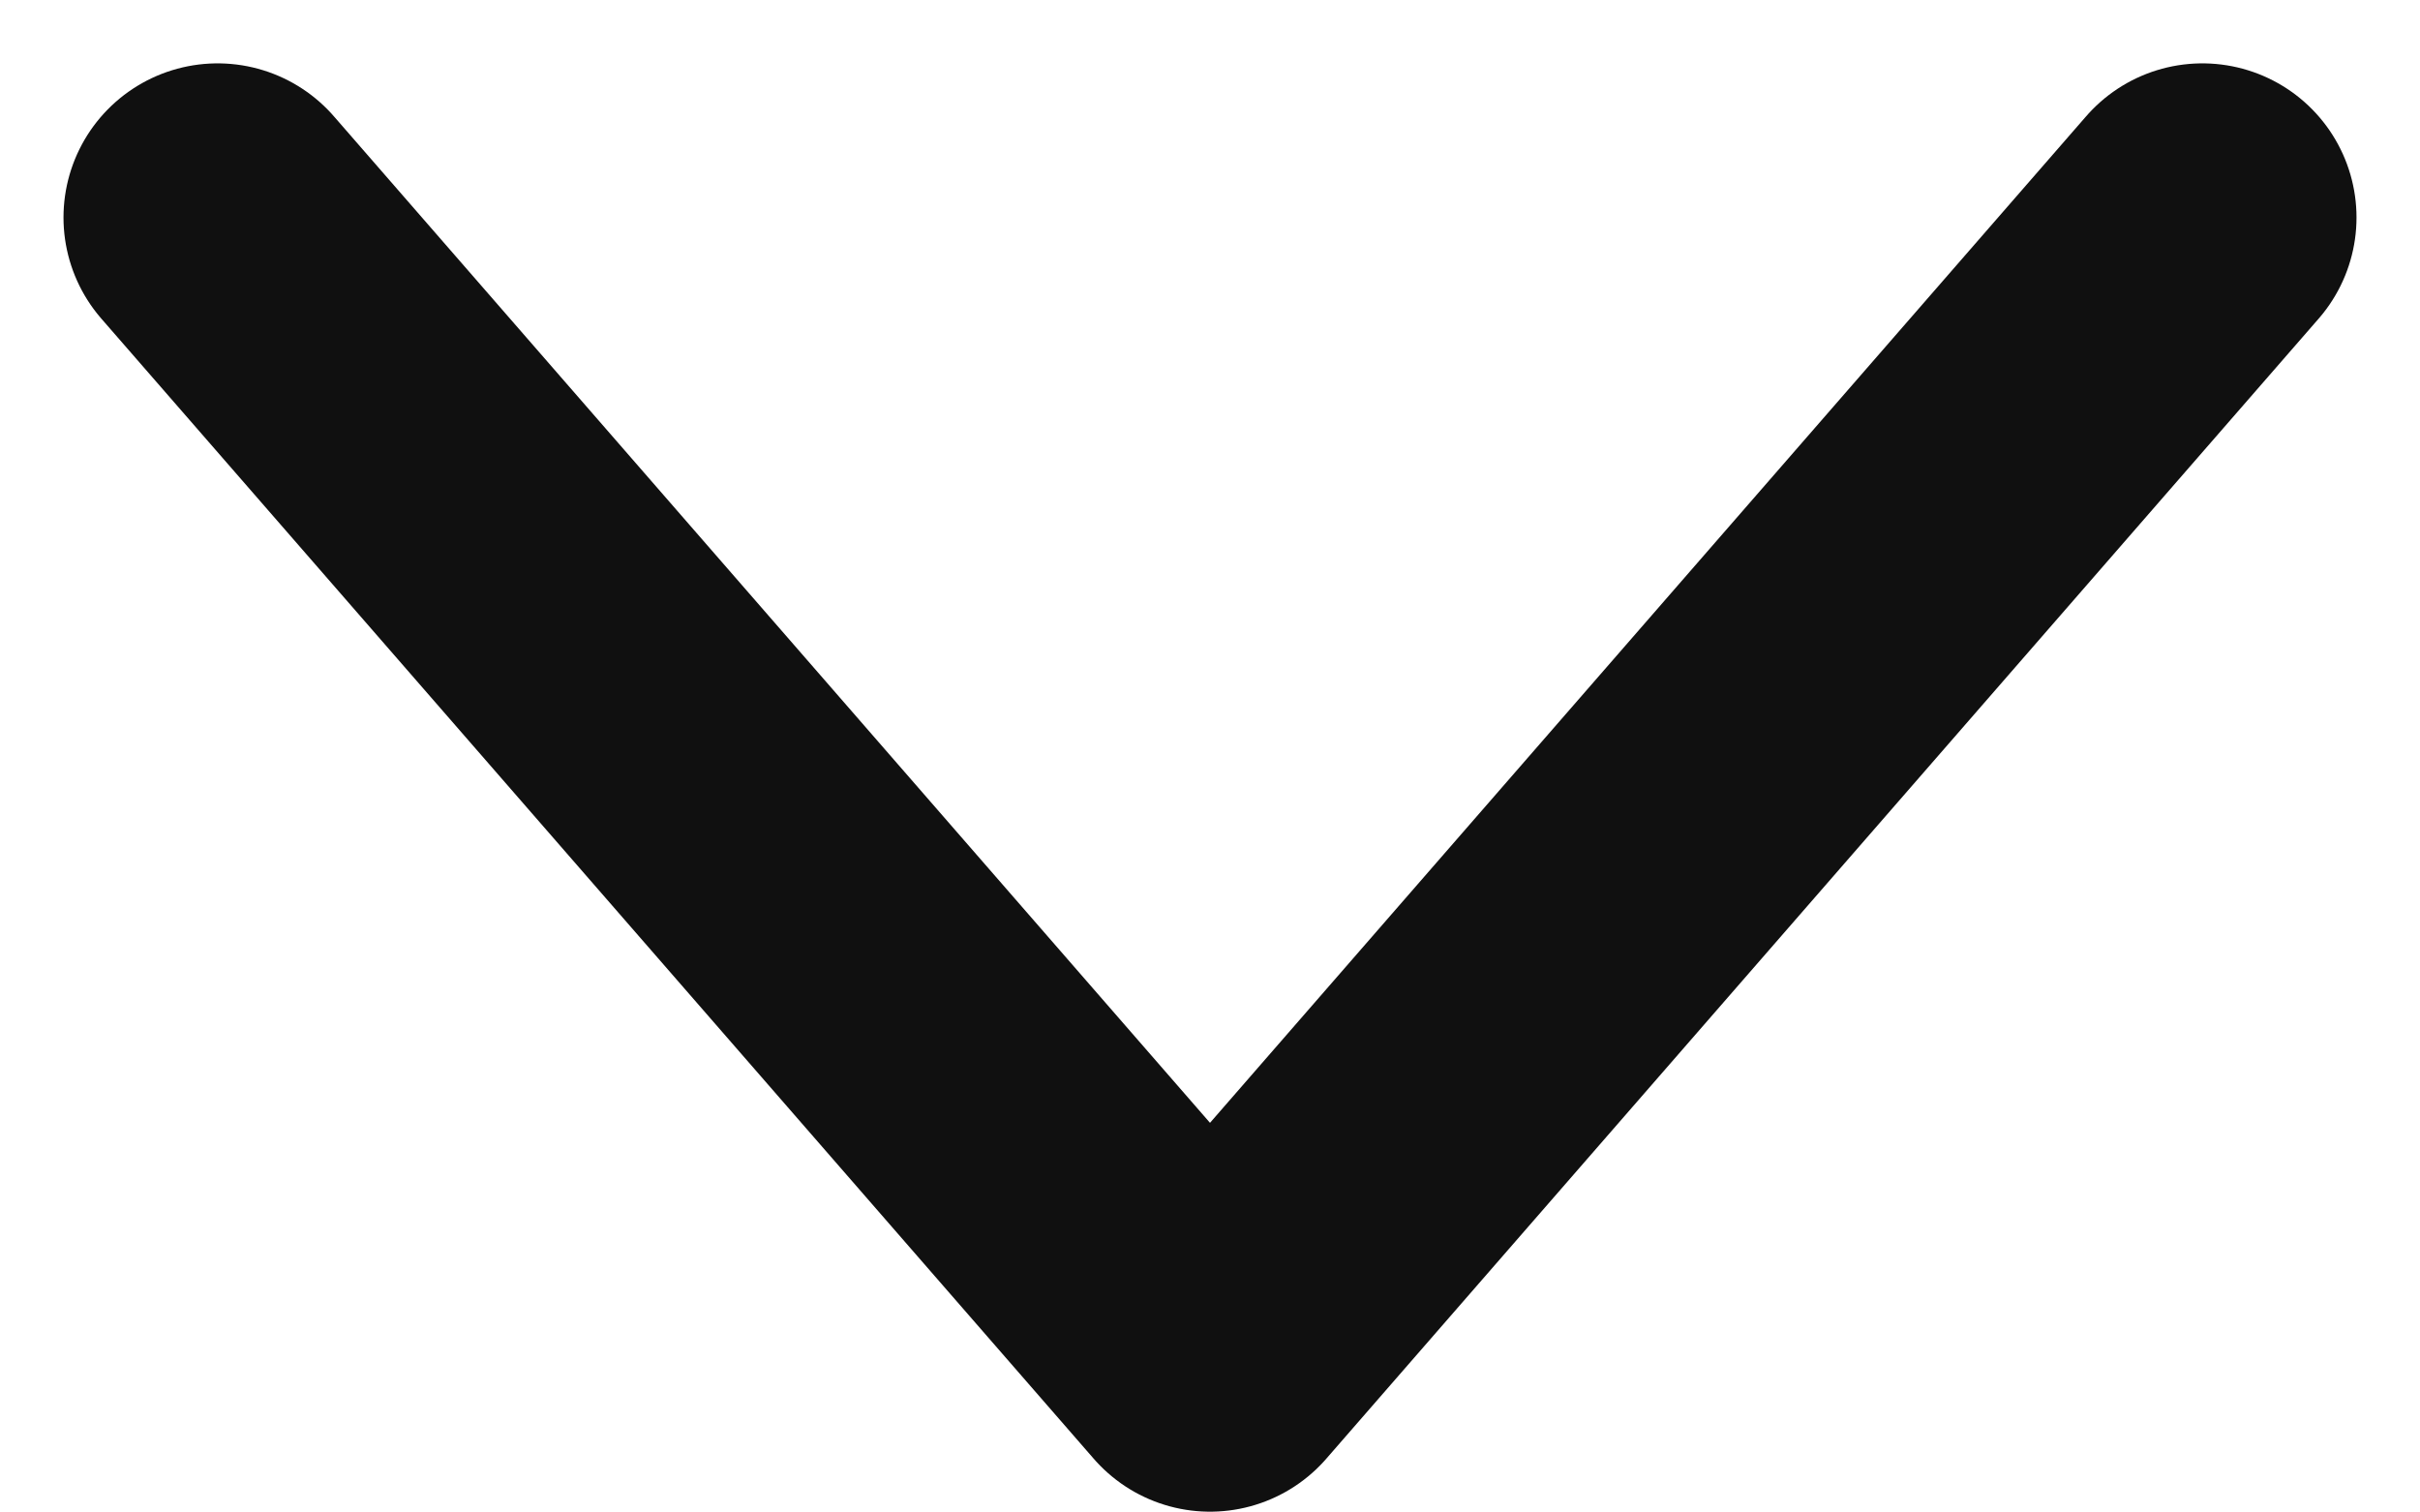 <svg xmlns="http://www.w3.org/2000/svg" width="18.104" height="11.309" viewBox="0 0 18.104 11.309">
  <g id="V" transform="translate(1.627 1.627)">
    <path id="Tracé_23" data-name="Tracé 23" d="M901.148,76.146l-7.424,8.529L886.3,76.146" transform="translate(-886.299 -76.146)" fill="none" stroke="#101010" stroke-linecap="round" stroke-linejoin="round" stroke-width="2.306"/>
  </g>
</svg>
